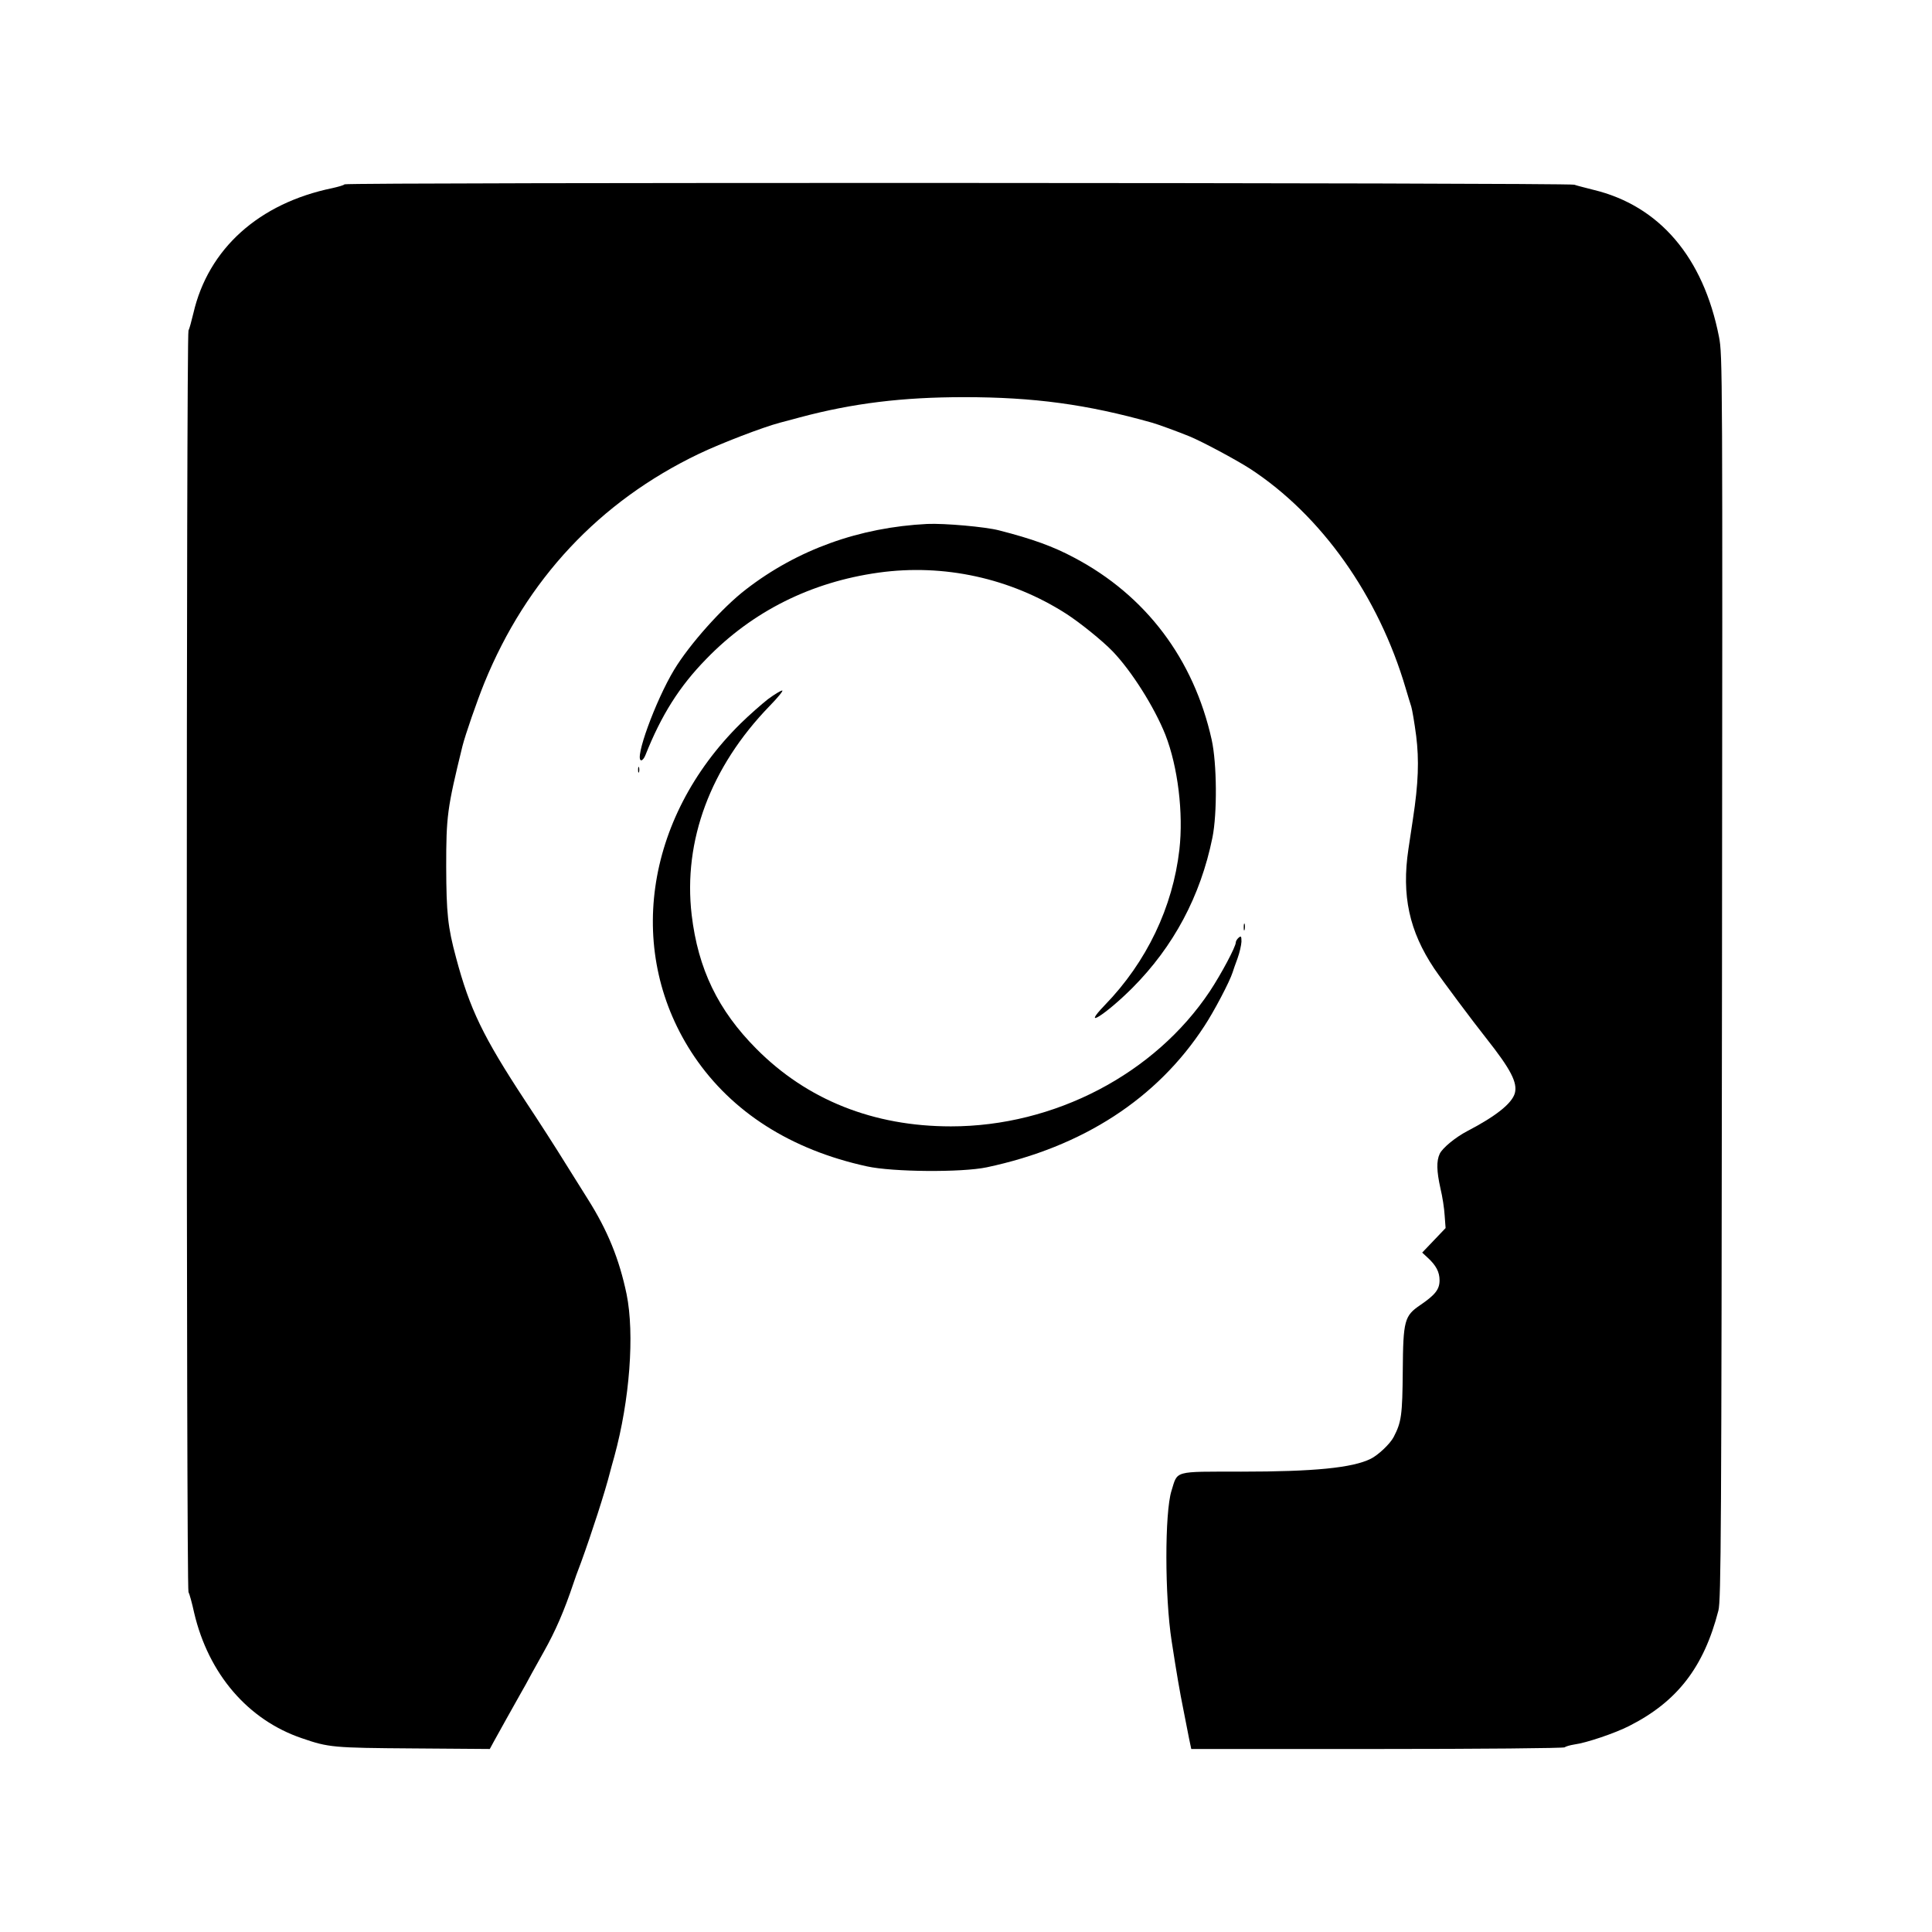 <?xml version="1.0" standalone="no"?>
<!DOCTYPE svg PUBLIC "-//W3C//DTD SVG 20010904//EN"
 "http://www.w3.org/TR/2001/REC-SVG-20010904/DTD/svg10.dtd">
<svg version="1.0" xmlns="http://www.w3.org/2000/svg"
 width="1024pt" height="1024pt" viewBox="0 0 1024 1024"
 preserveAspectRatio="xMidYMid meet">
<g transform="translate(0,1024) scale(0.1,-0.1)"
fill="#000000" stroke="none">
<path d="M1826 9263 c-4 -5 -33 -13 -64 -20 -389 -80 -658 -321 -737 -663 -10
-41 -21 -83 -26 -92 -12 -24 -12 -6663 0 -6686 5 -9 19 -59 30 -110 76 -324
285 -568 571 -665 142 -49 164 -51 591 -54 l405 -3 20 37 c22 40 106 191 144
258 13 22 39 69 58 105 20 36 49 88 64 115 62 110 108 216 158 365 4 14 22 63
40 110 55 151 128 376 154 480 4 14 13 50 22 80 82 300 108 649 65 861 -39
186 -100 337 -207 506 -21 34 -75 119 -119 190 -43 70 -138 218 -211 328 -224
341 -294 486 -367 760 -44 163 -51 235 -52 480 0 270 5 309 86 640 15 60 77
239 116 335 224 550 611 962 1136 1214 119 57 341 142 432 166 17 4 64 17 105
28 281 75 544 107 870 107 369 0 651 -38 995 -135 30 -8 144 -50 200 -73 70
-29 245 -123 320 -171 379 -247 682 -675 826 -1166 11 -36 23 -78 29 -95 5
-16 17 -86 26 -155 16 -128 12 -251 -17 -440 -5 -36 -16 -108 -24 -160 -37
-246 4 -435 137 -634 42 -62 204 -279 277 -371 128 -162 165 -233 150 -289
-15 -54 -100 -122 -252 -201 -63 -33 -131 -89 -146 -120 -18 -38 -17 -91 4
-185 10 -41 20 -105 22 -142 l5 -67 -62 -65 -62 -65 28 -26 c46 -42 64 -77 64
-121 0 -48 -23 -77 -102 -131 -84 -57 -91 -81 -93 -348 -2 -236 -7 -272 -48
-351 -19 -37 -83 -97 -122 -116 -97 -48 -300 -68 -686 -68 -363 0 -336 7 -370
-102 -36 -115 -36 -559 1 -796 26 -169 44 -274 62 -362 10 -52 24 -121 30
-153 l12 -57 987 0 c543 0 990 4 993 9 3 4 26 11 51 15 62 8 216 60 290 98
255 129 396 312 473 612 14 55 16 406 19 3356 3 3235 3 3297 -16 3395 -83 422
-316 695 -666 779 -38 10 -84 21 -101 27 -37 11 -6507 13 -6518 2z"/>
<path d="M4915 7463 c-360 -18 -688 -136 -960 -346 -127 -97 -301 -293 -382
-427 -99 -164 -214 -480 -174 -480 6 0 16 12 22 28 84 211 179 363 323 510
243 251 554 407 913 457 345 48 699 -29 994 -218 73 -47 192 -143 246 -199
101 -105 222 -297 280 -443 66 -169 96 -415 74 -608 -35 -305 -173 -595 -395
-824 -130 -135 3 -52 146 91 218 219 361 486 424 796 26 128 24 394 -4 520
-95 427 -349 764 -728 964 -112 60 -223 100 -399 145 -73 19 -290 38 -380 34z"/>
<path d="M4070 6534 c-33 -26 -98 -83 -144 -128 -513 -506 -613 -1223 -246
-1766 200 -295 512 -494 915 -582 136 -30 502 -33 635 -5 509 108 903 364
1153 748 51 77 135 237 150 285 3 11 15 44 26 74 11 30 20 70 21 89 0 29 -2
32 -15 21 -8 -7 -15 -18 -15 -25 0 -23 -77 -167 -137 -258 -292 -439 -824
-717 -1373 -717 -410 0 -762 140 -1031 411 -203 204 -309 423 -343 710 -46
393 100 784 413 1107 44 45 74 82 67 82 -8 0 -42 -21 -76 -46z"/>
<path d="M3382 6160 c0 -14 2 -19 5 -12 2 6 2 18 0 25 -3 6 -5 1 -5 -13z"/>
<path d="M6592 5325 c0 -16 2 -22 5 -12 2 9 2 23 0 30 -3 6 -5 -1 -5 -18z"/>
</g>
</svg>
